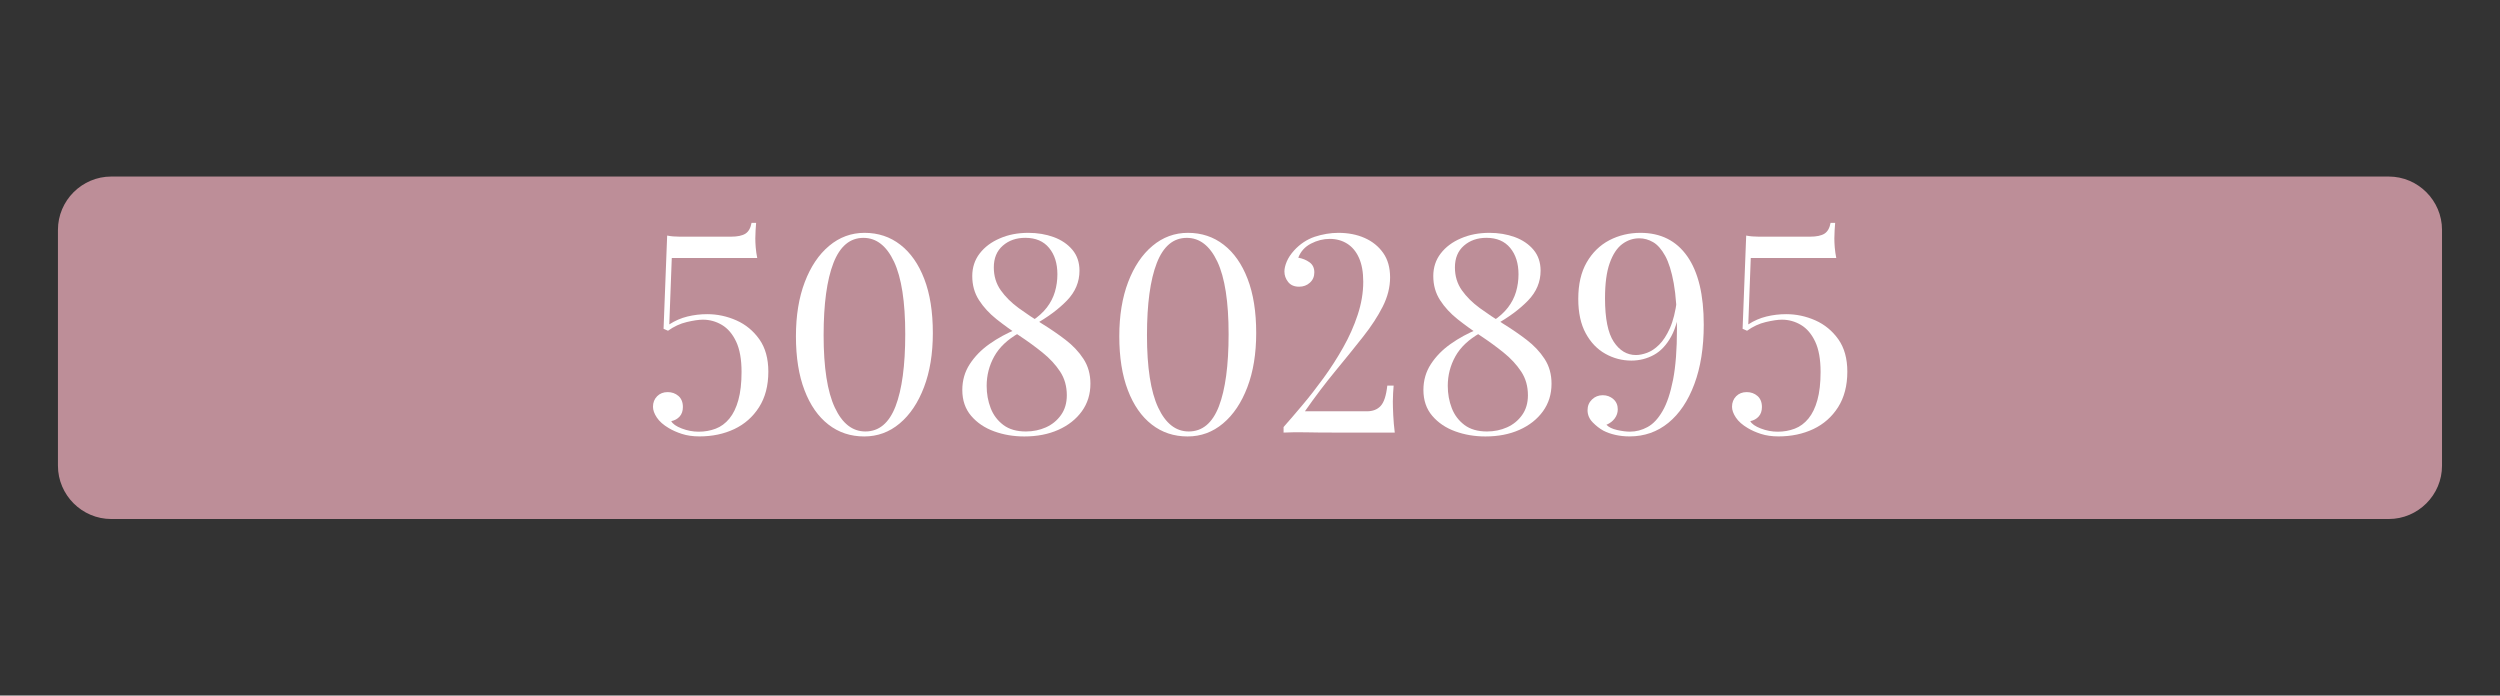 <svg xmlns="http://www.w3.org/2000/svg" xmlns:xlink="http://www.w3.org/1999/xlink" id="Capa_1" x="0px" y="0px" viewBox="0 0 562.61 156.52" style="enable-background:new 0 0 562.61 156.52;" xml:space="preserve">
<rect x="0" y="0" width="562.61" height="156.52" fill="#333333" stroke="none"/>
<style type="text/css">
	.st0{fill:#BD8E98;}
	.st1{fill:#FFFFFF;}
</style>
<path class="st0" d="M537.57,116.8H25.04c-6.6,0-12-5.4-12-12V51.73c0-6.6,5.4-12,12-12h512.52c6.6,0,12,5.4,12,12v53.07  C549.57,111.4,544.17,116.8,537.57,116.8z"></path>
<g>
	<path class="st1" d="M170.16,50.16c-0.04,0.46-0.08,1.03-0.12,1.71c-0.04,0.69-0.06,1.28-0.06,1.77c0,0.62,0.03,1.31,0.09,2.05   c0.06,0.75,0.18,1.54,0.34,2.37h-19.23l-0.56,14.94c1.29-0.83,2.65-1.42,4.08-1.77c1.43-0.35,2.92-0.53,4.45-0.53   c2.28,0,4.47,0.47,6.57,1.4c2.1,0.93,3.82,2.36,5.17,4.26c1.35,1.91,2.02,4.34,2.02,7.28c0,3.15-0.7,5.82-2.09,8   c-1.39,2.18-3.25,3.82-5.57,4.92c-2.32,1.1-4.94,1.65-7.84,1.65c-1.49,0-2.81-0.19-3.95-0.56c-1.14-0.37-2.13-0.81-2.96-1.31   c-1.2-0.71-2.1-1.49-2.68-2.37c-0.58-0.87-0.87-1.68-0.87-2.43c0-0.95,0.31-1.74,0.93-2.37c0.62-0.62,1.41-0.93,2.37-0.93   c0.95,0,1.76,0.29,2.43,0.87c0.66,0.58,1,1.41,1,2.49c0,0.87-0.24,1.58-0.72,2.12c-0.48,0.54-1.11,0.89-1.9,1.06   c0.33,0.62,1.12,1.17,2.37,1.65c1.25,0.48,2.51,0.72,3.8,0.72c1.37,0,2.65-0.23,3.83-0.68s2.21-1.21,3.08-2.27   c0.87-1.06,1.55-2.45,2.02-4.17c0.48-1.72,0.72-3.83,0.72-6.32c0-2.82-0.4-5.09-1.21-6.82c-0.81-1.72-1.88-2.98-3.21-3.77   c-1.33-0.79-2.76-1.18-4.29-1.18c-0.91,0-2.12,0.18-3.61,0.53c-1.49,0.35-2.91,1.01-4.23,1.96l-1-0.44l0.81-20.98   c0.83,0.17,1.76,0.25,2.8,0.25h11.58c1.45,0,2.53-0.23,3.24-0.68c0.71-0.46,1.16-1.27,1.37-2.43H170.16z"></path>
	<path class="st1" d="M194.56,52.4c3.07,0,5.76,0.89,8.06,2.68c2.3,1.78,4.1,4.35,5.38,7.69c1.29,3.34,1.93,7.4,1.93,12.17   c0,4.65-0.66,8.71-1.99,12.2c-1.33,3.49-3.15,6.21-5.48,8.16c-2.32,1.95-4.98,2.92-7.97,2.92c-3.07,0-5.76-0.89-8.06-2.68   c-2.3-1.78-4.1-4.36-5.38-7.72c-1.29-3.36-1.93-7.41-1.93-12.14c0-4.65,0.66-8.71,1.99-12.2c1.33-3.49,3.15-6.2,5.48-8.15   C188.92,53.38,191.57,52.4,194.56,52.4z M194.31,53.53c-3.03,0-5.28,1.89-6.75,5.66c-1.47,3.78-2.21,9.19-2.21,16.25   c0,7.26,0.84,12.69,2.52,16.28c1.68,3.59,3.97,5.38,6.88,5.38c3.07,0,5.33-1.89,6.79-5.67c1.45-3.78,2.18-9.19,2.18-16.25   c0-7.26-0.84-12.69-2.52-16.28C199.51,55.32,197.22,53.53,194.31,53.53z"></path>
	<path class="st1" d="M231.41,52.4c2.07,0,3.98,0.32,5.73,0.96c1.74,0.64,3.14,1.6,4.2,2.86c1.06,1.27,1.59,2.83,1.59,4.7   c0,2.53-0.94,4.77-2.83,6.72c-1.89,1.95-4.33,3.76-7.31,5.42l-0.5-0.87c1.37-0.91,2.47-1.91,3.3-2.99   c0.83-1.08,1.43-2.25,1.81-3.52c0.37-1.27,0.56-2.58,0.56-3.95c0-2.45-0.62-4.43-1.87-5.94c-1.24-1.51-3.03-2.27-5.35-2.27   c-2.03,0-3.73,0.59-5.07,1.77c-1.35,1.18-2.02,2.81-2.02,4.89c0,1.95,0.52,3.66,1.56,5.14c1.04,1.47,2.39,2.81,4.05,4.02   c1.66,1.2,3.41,2.38,5.26,3.52c1.85,1.14,3.6,2.34,5.26,3.61c1.66,1.27,3.01,2.7,4.05,4.3c1.04,1.6,1.56,3.45,1.56,5.57   c0,2.37-0.64,4.44-1.93,6.22c-1.29,1.78-3.05,3.17-5.29,4.17c-2.24,1-4.79,1.49-7.66,1.49c-2.41,0-4.67-0.38-6.79-1.15   c-2.12-0.77-3.84-1.93-5.17-3.49c-1.33-1.56-1.99-3.5-1.99-5.82c0-2.16,0.56-4.1,1.68-5.82c1.12-1.72,2.6-3.24,4.45-4.54   c1.85-1.31,3.89-2.42,6.13-3.33l0.5,0.87c-2.57,1.45-4.43,3.21-5.57,5.26c-1.14,2.05-1.71,4.26-1.71,6.63c0,1.78,0.3,3.45,0.9,5.01   c0.6,1.56,1.56,2.82,2.86,3.8c1.31,0.98,3,1.46,5.07,1.46c1.62,0,3.12-0.31,4.51-0.93c1.39-0.62,2.52-1.55,3.39-2.77   c0.87-1.22,1.31-2.71,1.31-4.45c0-2.03-0.51-3.82-1.52-5.35c-1.02-1.54-2.33-2.96-3.95-4.26c-1.62-1.31-3.34-2.56-5.17-3.77   c-1.83-1.2-3.55-2.45-5.17-3.73c-1.62-1.29-2.94-2.72-3.95-4.29c-1.02-1.58-1.52-3.38-1.52-5.42c0-1.95,0.56-3.65,1.68-5.1   c1.12-1.45,2.63-2.58,4.54-3.39C226.91,52.81,229.05,52.4,231.41,52.4z"></path>
	<path class="st1" d="M267.33,52.4c3.07,0,5.76,0.89,8.06,2.68c2.3,1.78,4.1,4.35,5.38,7.69c1.29,3.34,1.93,7.4,1.93,12.17   c0,4.65-0.66,8.71-1.99,12.2c-1.33,3.49-3.15,6.21-5.48,8.16c-2.32,1.95-4.98,2.92-7.97,2.92c-3.07,0-5.76-0.89-8.06-2.68   c-2.3-1.78-4.1-4.36-5.38-7.72c-1.29-3.36-1.93-7.41-1.93-12.14c0-4.65,0.66-8.71,1.99-12.2c1.33-3.49,3.15-6.2,5.48-8.15   C261.69,53.38,264.34,52.4,267.33,52.4z M267.08,53.53c-3.03,0-5.28,1.89-6.75,5.66c-1.47,3.78-2.21,9.19-2.21,16.25   c0,7.26,0.84,12.69,2.52,16.28c1.68,3.59,3.97,5.38,6.88,5.38c3.07,0,5.33-1.89,6.79-5.67c1.45-3.78,2.18-9.19,2.18-16.25   c0-7.26-0.84-12.69-2.52-16.28C272.28,55.32,269.99,53.53,267.08,53.53z"></path>
	<path class="st1" d="M301.19,52.4c2.2,0,4.17,0.38,5.91,1.15c1.74,0.77,3.13,1.89,4.17,3.36c1.04,1.47,1.56,3.31,1.56,5.51   c0,2.2-0.55,4.39-1.65,6.57c-1.1,2.18-2.58,4.45-4.45,6.82c-1.87,2.37-3.93,4.92-6.19,7.66c-2.26,2.74-4.56,5.77-6.88,9.09h13.94   c1.33,0,2.37-0.4,3.11-1.21c0.75-0.81,1.25-2.33,1.49-4.58h1.43c-0.04,0.46-0.08,1.02-0.12,1.68c-0.04,0.66-0.06,1.29-0.06,1.87   c0,0.83,0.03,1.88,0.09,3.14c0.06,1.27,0.18,2.56,0.34,3.89h-13.38c-2.74,0-4.96-0.02-6.66-0.06c-1.7-0.04-3.36-0.02-4.98,0.06   V96.1c1.25-1.41,2.66-3.05,4.23-4.92c1.58-1.87,3.16-3.9,4.76-6.1c1.6-2.2,3.07-4.49,4.42-6.88c1.35-2.39,2.44-4.83,3.27-7.35   c0.83-2.51,1.25-4.99,1.25-7.44c0-2.16-0.32-3.95-0.96-5.38c-0.64-1.43-1.54-2.5-2.68-3.21c-1.14-0.71-2.44-1.06-3.89-1.06   c-1.45,0-2.86,0.35-4.23,1.06c-1.37,0.71-2.32,1.76-2.86,3.17c0.95,0.17,1.79,0.51,2.52,1.03c0.73,0.52,1.09,1.28,1.09,2.27   c0,0.96-0.33,1.73-1,2.33c-0.66,0.6-1.47,0.9-2.43,0.9c-1.08,0-1.9-0.35-2.46-1.06c-0.56-0.71-0.84-1.49-0.84-2.37   c0-0.66,0.18-1.41,0.53-2.24c0.35-0.83,0.9-1.66,1.65-2.49c1.33-1.45,2.87-2.48,4.64-3.08C297.63,52.71,299.41,52.4,301.19,52.4z"></path>
	<path class="st1" d="M335.18,52.4c2.07,0,3.98,0.32,5.73,0.96c1.74,0.64,3.14,1.6,4.2,2.86c1.06,1.27,1.59,2.83,1.59,4.7   c0,2.53-0.94,4.77-2.83,6.72c-1.89,1.95-4.33,3.76-7.31,5.42l-0.5-0.87c1.37-0.91,2.47-1.91,3.3-2.99   c0.83-1.08,1.43-2.25,1.81-3.52c0.37-1.27,0.56-2.58,0.56-3.95c0-2.45-0.62-4.43-1.87-5.94c-1.25-1.51-3.03-2.27-5.35-2.27   c-2.03,0-3.72,0.59-5.07,1.77s-2.02,2.81-2.02,4.89c0,1.95,0.52,3.66,1.56,5.14c1.04,1.47,2.39,2.81,4.05,4.02   c1.66,1.2,3.41,2.38,5.26,3.52c1.85,1.14,3.6,2.34,5.26,3.61c1.66,1.27,3.01,2.7,4.05,4.3s1.56,3.45,1.56,5.57   c0,2.37-0.64,4.44-1.93,6.22c-1.29,1.78-3.05,3.17-5.29,4.17c-2.24,1-4.79,1.49-7.66,1.49c-2.41,0-4.67-0.38-6.79-1.15   c-2.12-0.77-3.84-1.93-5.17-3.49c-1.33-1.56-1.99-3.5-1.99-5.82c0-2.16,0.56-4.1,1.68-5.82c1.12-1.72,2.6-3.24,4.45-4.54   c1.85-1.31,3.89-2.42,6.13-3.33l0.5,0.87c-2.57,1.45-4.43,3.21-5.57,5.26c-1.14,2.05-1.71,4.26-1.71,6.63c0,1.78,0.3,3.45,0.9,5.01   c0.6,1.56,1.56,2.82,2.86,3.8c1.31,0.98,3,1.46,5.07,1.46c1.62,0,3.12-0.31,4.51-0.93c1.39-0.62,2.52-1.55,3.39-2.77   c0.87-1.22,1.31-2.71,1.31-4.45c0-2.03-0.51-3.82-1.53-5.35c-1.02-1.54-2.33-2.96-3.95-4.26c-1.62-1.31-3.34-2.56-5.17-3.77   c-1.83-1.2-3.55-2.45-5.17-3.73c-1.62-1.29-2.94-2.72-3.95-4.29c-1.02-1.58-1.53-3.38-1.53-5.42c0-1.95,0.56-3.65,1.68-5.1   c1.12-1.45,2.63-2.58,4.54-3.39C330.68,52.81,332.81,52.4,335.18,52.4z"></path>
	<path class="st1" d="M369.17,52.4c4.56,0,8.08,1.76,10.55,5.29c2.47,3.53,3.7,8.65,3.7,15.38c0,5.15-0.71,9.61-2.12,13.38   c-1.41,3.78-3.36,6.68-5.85,8.71c-2.49,2.03-5.4,3.05-8.71,3.05c-1.12,0-2.19-0.11-3.21-0.34c-1.02-0.23-1.92-0.55-2.71-0.96   c-0.83-0.46-1.63-1.08-2.4-1.87c-0.77-0.79-1.15-1.7-1.15-2.74c0-0.95,0.33-1.75,1-2.4c0.66-0.64,1.47-0.96,2.43-0.96   c0.91,0,1.7,0.29,2.37,0.87c0.66,0.58,1,1.35,1,2.3c0,0.75-0.23,1.43-0.68,2.05c-0.46,0.62-1.08,1.1-1.87,1.43   c0.5,0.54,1.3,0.93,2.4,1.18s2.06,0.37,2.89,0.37c1.37,0,2.69-0.34,3.95-1.03c1.27-0.68,2.4-1.89,3.39-3.61   c1-1.72,1.78-4.08,2.37-7.07c0.58-2.99,0.87-6.79,0.87-11.39c0-4.19-0.24-7.61-0.72-10.27c-0.48-2.66-1.12-4.72-1.93-6.19   c-0.81-1.47-1.71-2.5-2.71-3.08c-1-0.58-2.03-0.87-3.11-0.87c-1.41,0-2.7,0.44-3.86,1.31c-1.16,0.87-2.1,2.29-2.8,4.26   c-0.71,1.97-1.06,4.62-1.06,7.94c0,4.52,0.65,7.78,1.96,9.77c1.31,1.99,2.98,2.99,5.01,2.99c0.75,0,1.58-0.17,2.49-0.5   c0.91-0.33,1.82-0.93,2.71-1.81c0.89-0.87,1.7-2.12,2.43-3.73c0.73-1.62,1.25-3.73,1.59-6.35l0.75,0.25   c-0.29,3.32-0.96,5.96-2.02,7.91c-1.06,1.95-2.37,3.35-3.92,4.2c-1.56,0.85-3.25,1.28-5.07,1.28c-2.08,0-4.03-0.51-5.85-1.53   c-1.83-1.02-3.3-2.55-4.42-4.61c-1.12-2.05-1.68-4.64-1.68-7.75c0-3.28,0.63-6.02,1.9-8.22c1.27-2.2,2.97-3.86,5.1-4.98   C364.3,52.96,366.64,52.4,369.17,52.4z"></path>
	<path class="st1" d="M412.99,50.16c-0.04,0.46-0.08,1.03-0.12,1.71c-0.04,0.69-0.06,1.28-0.06,1.77c0,0.62,0.03,1.31,0.09,2.05   c0.06,0.75,0.18,1.54,0.34,2.37H394l-0.56,14.94c1.29-0.83,2.65-1.42,4.08-1.77c1.43-0.35,2.92-0.53,4.45-0.53   c2.28,0,4.47,0.47,6.57,1.4c2.09,0.93,3.82,2.36,5.17,4.26c1.35,1.91,2.02,4.34,2.02,7.28c0,3.15-0.7,5.82-2.08,8   c-1.39,2.18-3.25,3.82-5.57,4.92c-2.33,1.1-4.94,1.65-7.84,1.65c-1.49,0-2.81-0.19-3.95-0.56c-1.14-0.37-2.13-0.81-2.96-1.31   c-1.2-0.71-2.1-1.49-2.68-2.37c-0.58-0.87-0.87-1.68-0.87-2.43c0-0.95,0.31-1.74,0.93-2.37c0.62-0.62,1.41-0.93,2.37-0.93   c0.95,0,1.76,0.29,2.43,0.87c0.66,0.58,1,1.41,1,2.49c0,0.87-0.24,1.58-0.72,2.12c-0.48,0.54-1.11,0.89-1.9,1.06   c0.33,0.62,1.12,1.17,2.37,1.65c1.24,0.48,2.51,0.72,3.8,0.72c1.37,0,2.65-0.23,3.83-0.68s2.21-1.21,3.08-2.27   c0.87-1.06,1.55-2.45,2.02-4.17c0.48-1.72,0.72-3.83,0.72-6.32c0-2.82-0.4-5.09-1.21-6.82c-0.81-1.72-1.88-2.98-3.21-3.77   c-1.33-0.79-2.76-1.18-4.29-1.18c-0.91,0-2.12,0.18-3.61,0.53c-1.49,0.35-2.91,1.01-4.23,1.96l-1-0.44l0.81-20.98   c0.83,0.17,1.76,0.25,2.8,0.25h11.58c1.45,0,2.53-0.23,3.24-0.68c0.71-0.46,1.16-1.27,1.37-2.43H412.99z"></path>
</g>
</svg>